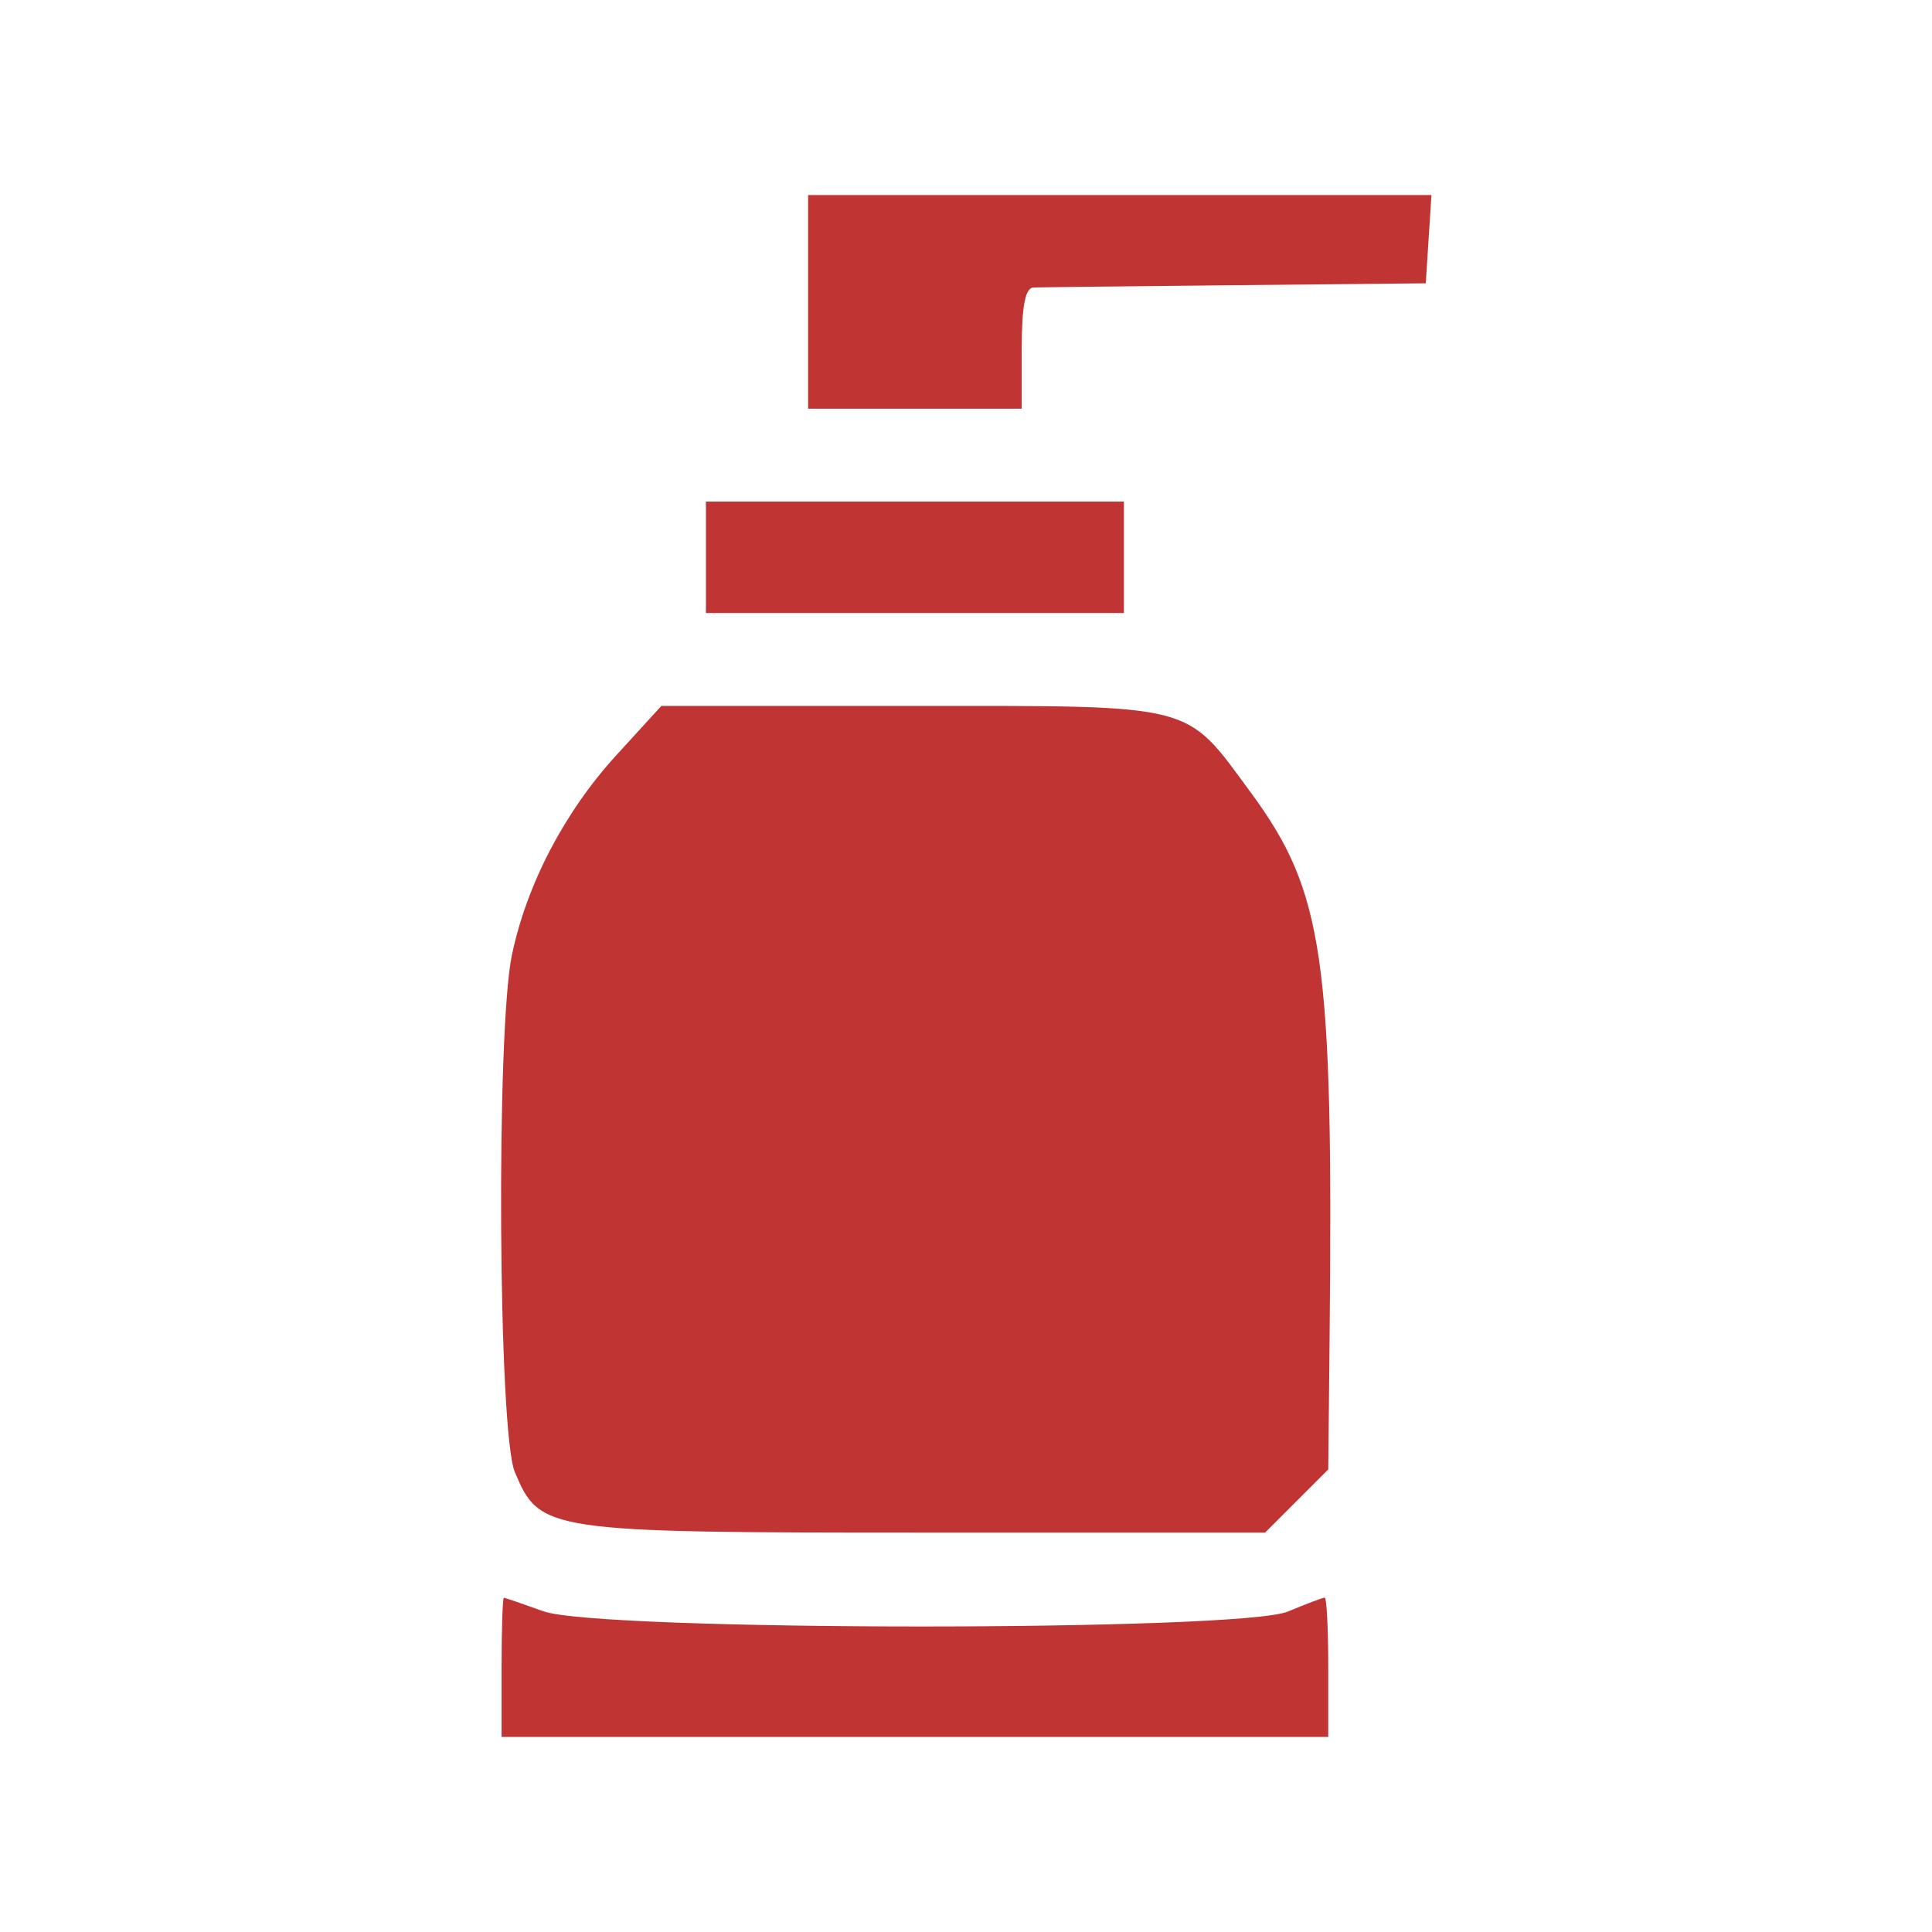 <!DOCTYPE svg PUBLIC "-//W3C//DTD SVG 1.1//EN" "http://www.w3.org/Graphics/SVG/1.1/DTD/svg11.dtd">
<svg xmlns="http://www.w3.org/2000/svg" viewBox="0 0 208 208">
<path fill="#c03434" d="M87 32.5V44h23v-6.5c0-4.509.383-6.514 1.25-6.546.688-.026 10.475-.139 21.75-.25l20.5-.204.305-4.75.305-4.75H87v11.5M76 60v6h45V54H76v6m-9.65 21.311c-5.57 6.1-9.628 13.861-11.234 21.488-1.718 8.159-1.481 51.391.305 55.667C58.112 164.905 58.756 165 99.55 165h36.65l3.4-3.4 3.4-3.4.142-13.85c.421-41.219-.6-48.318-8.485-59.03-7.146-9.707-5.631-9.32-36.521-9.32H71.201l-4.851 5.311M54 179.5v7.5h89v-7.5c0-4.125-.17-7.5-.378-7.5s-1.993.675-3.968 1.5c-5.174 2.162-74.142 2.137-80.154-.029-2.2-.792-4.112-1.448-4.25-1.456-.138-.008-.25 3.36-.25 7.485" fill-rule="evenodd"/>
</svg>